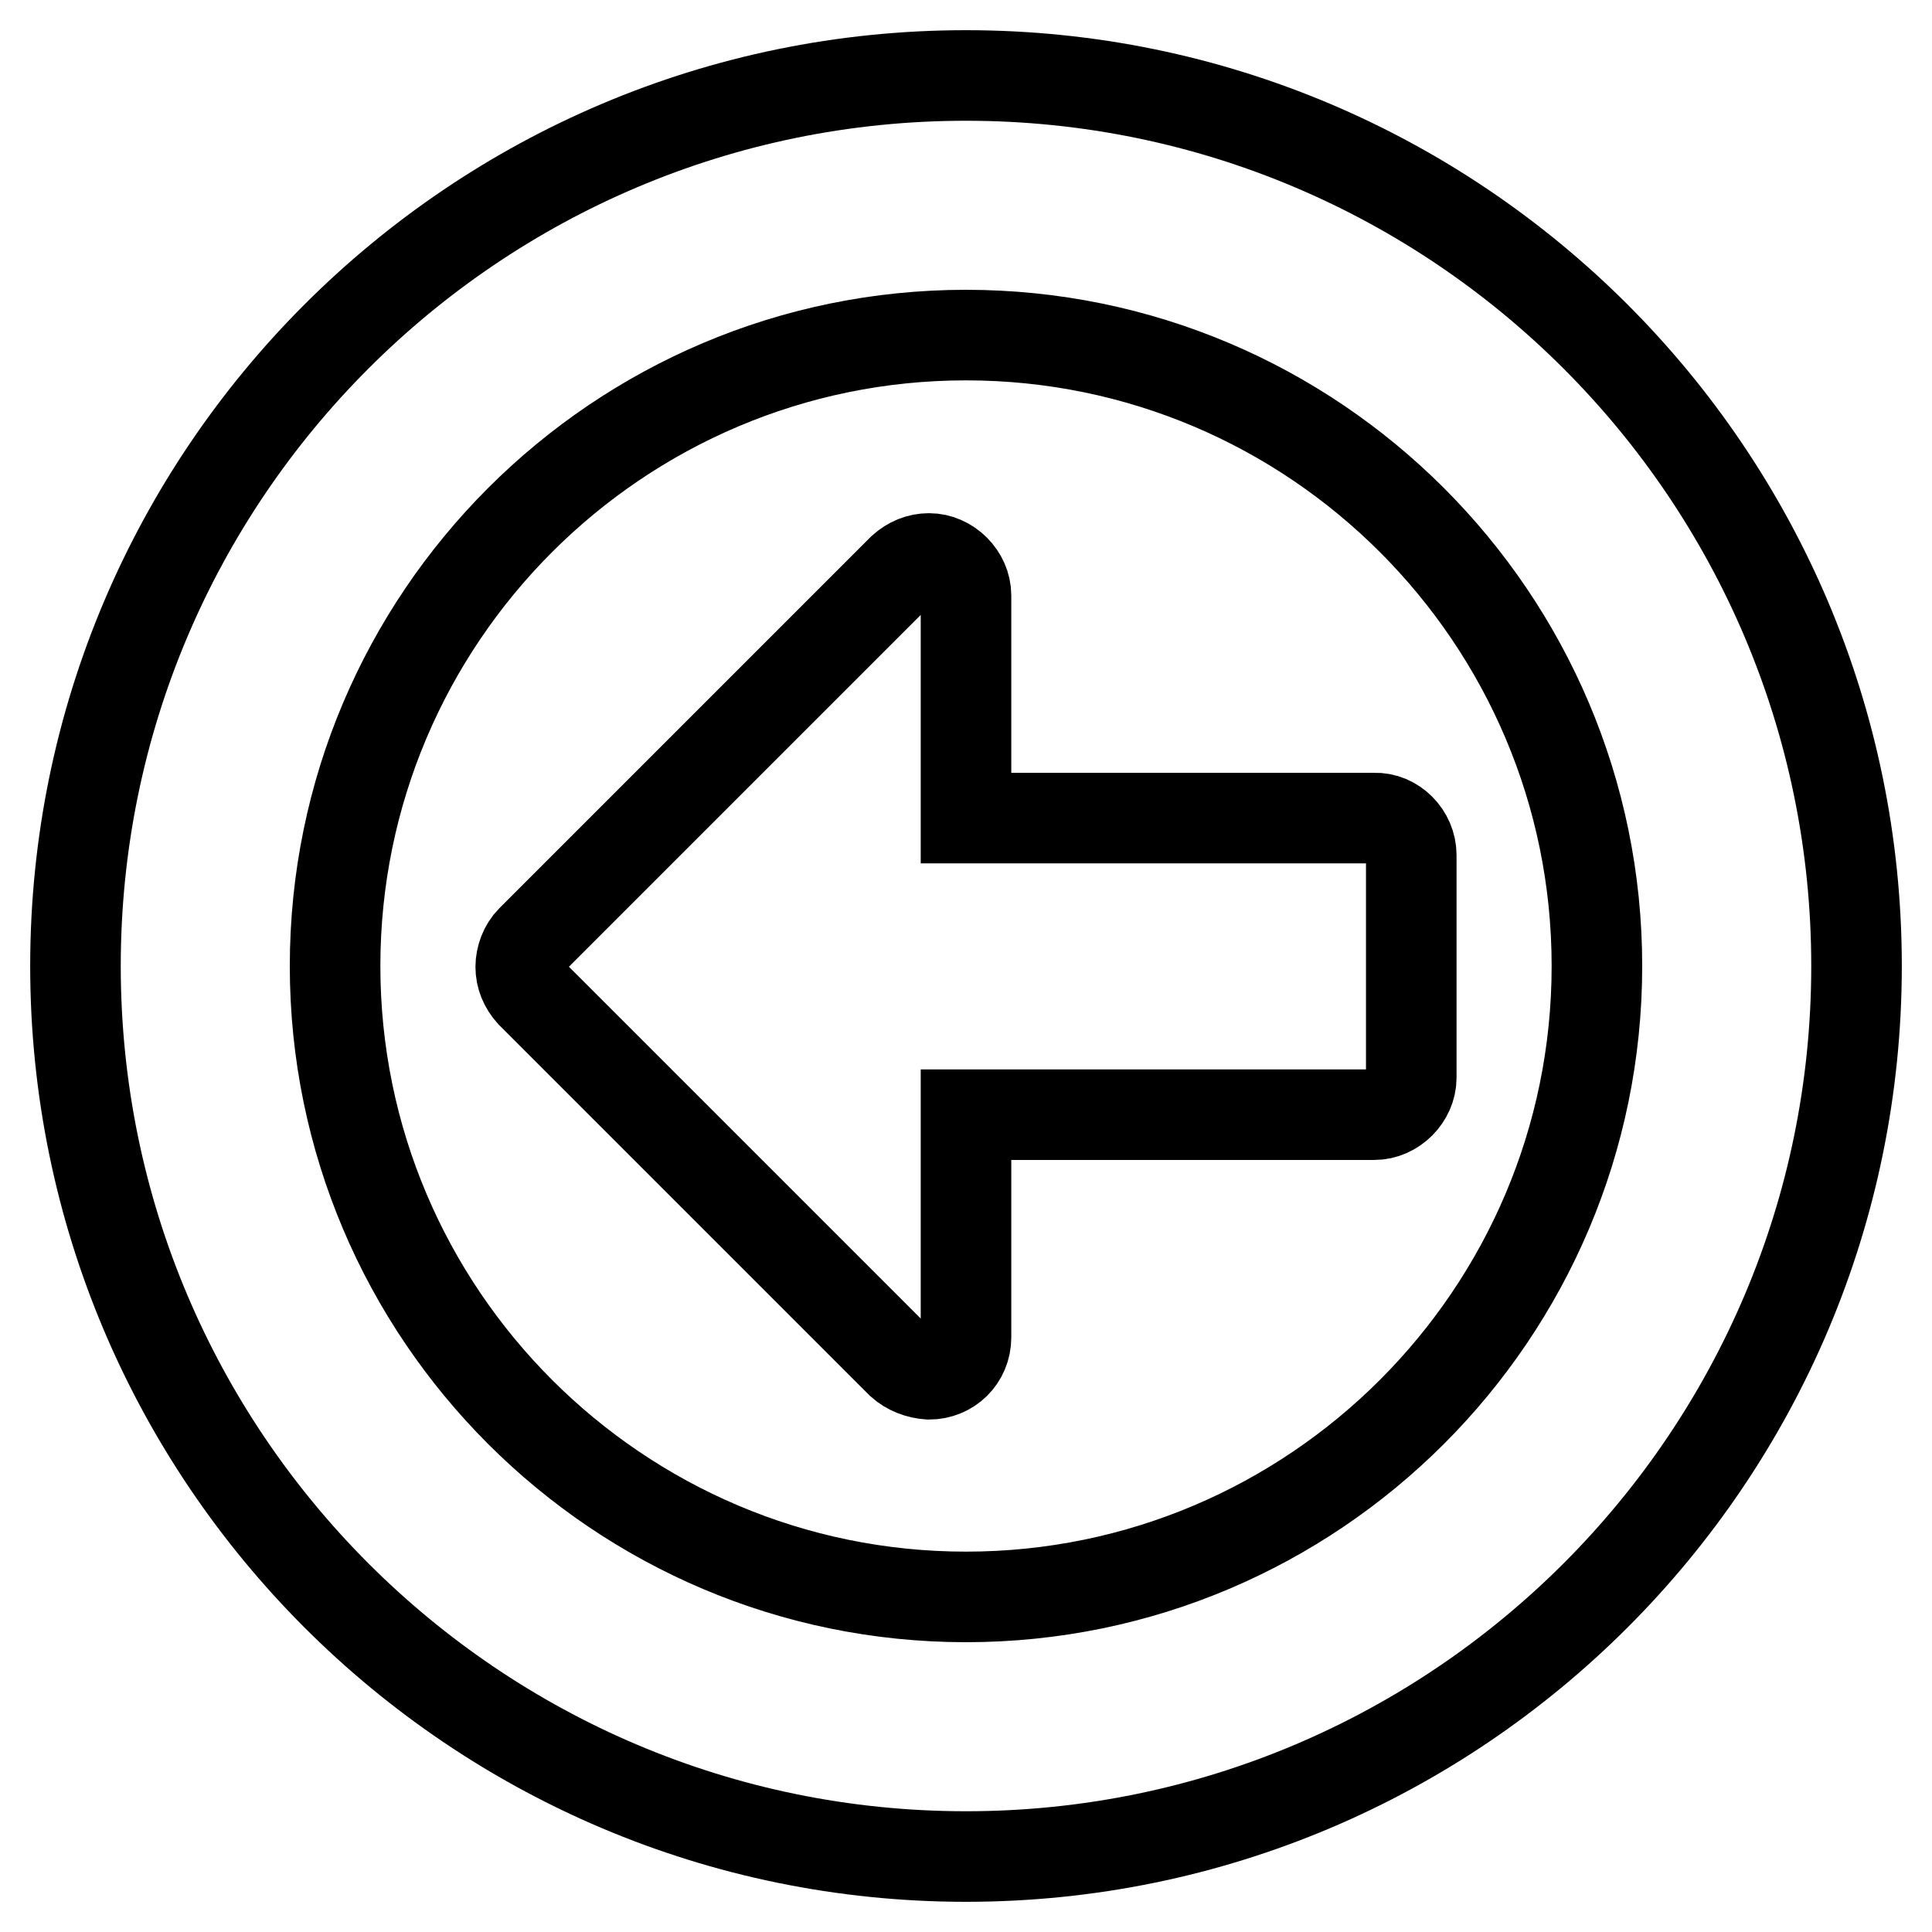<?xml version="1.0" encoding="utf-8"?>
<!-- Svg Vector Icons : http://www.onlinewebfonts.com/icon -->
<!DOCTYPE svg PUBLIC "-//W3C//DTD SVG 1.1//EN" "http://www.w3.org/Graphics/SVG/1.1/DTD/svg11.dtd">
<svg version="1.1" xmlns="http://www.w3.org/2000/svg" xmlns:xlink="http://www.w3.org/1999/xlink" x="0px" y="0px" viewBox="0 0 256 256" enable-background="new 0 0 256 256" xml:space="preserve">
<g> <path stroke-width="12" fill-opacity="0" stroke="#000000"  d="M187,113.3v29.5c0,2.6-2.3,4.9-4.9,4.9H128v29.5c0,2.8-2.2,4.9-4.9,4.9c-1.4-0.1-2.7-0.6-3.7-1.5l-49-49 c-0.9-1-1.4-2.2-1.4-3.5c0-1.2,0.5-2.6,1.4-3.5l49.2-49.2c1-0.9,2.2-1.4,3.5-1.4c2.6,0,4.9,2.3,4.9,4.9v29.5h54.1 C184.7,108.3,187,110.6,187,113.3L187,113.3z M211.6,128c0-46.1-37.5-83.6-83.6-83.6c-46.1,0-83.6,37.5-83.6,83.6 c0,46.1,37.5,83.6,83.6,83.6C174.1,211.6,211.6,174.1,211.6,128z M246,128c0,65.1-52.9,118-118,118c-65.1,0-118-52.9-118-118 C10,62.9,62.9,10,128,10C193.1,10,246,62.9,246,128z"/></g>
</svg>